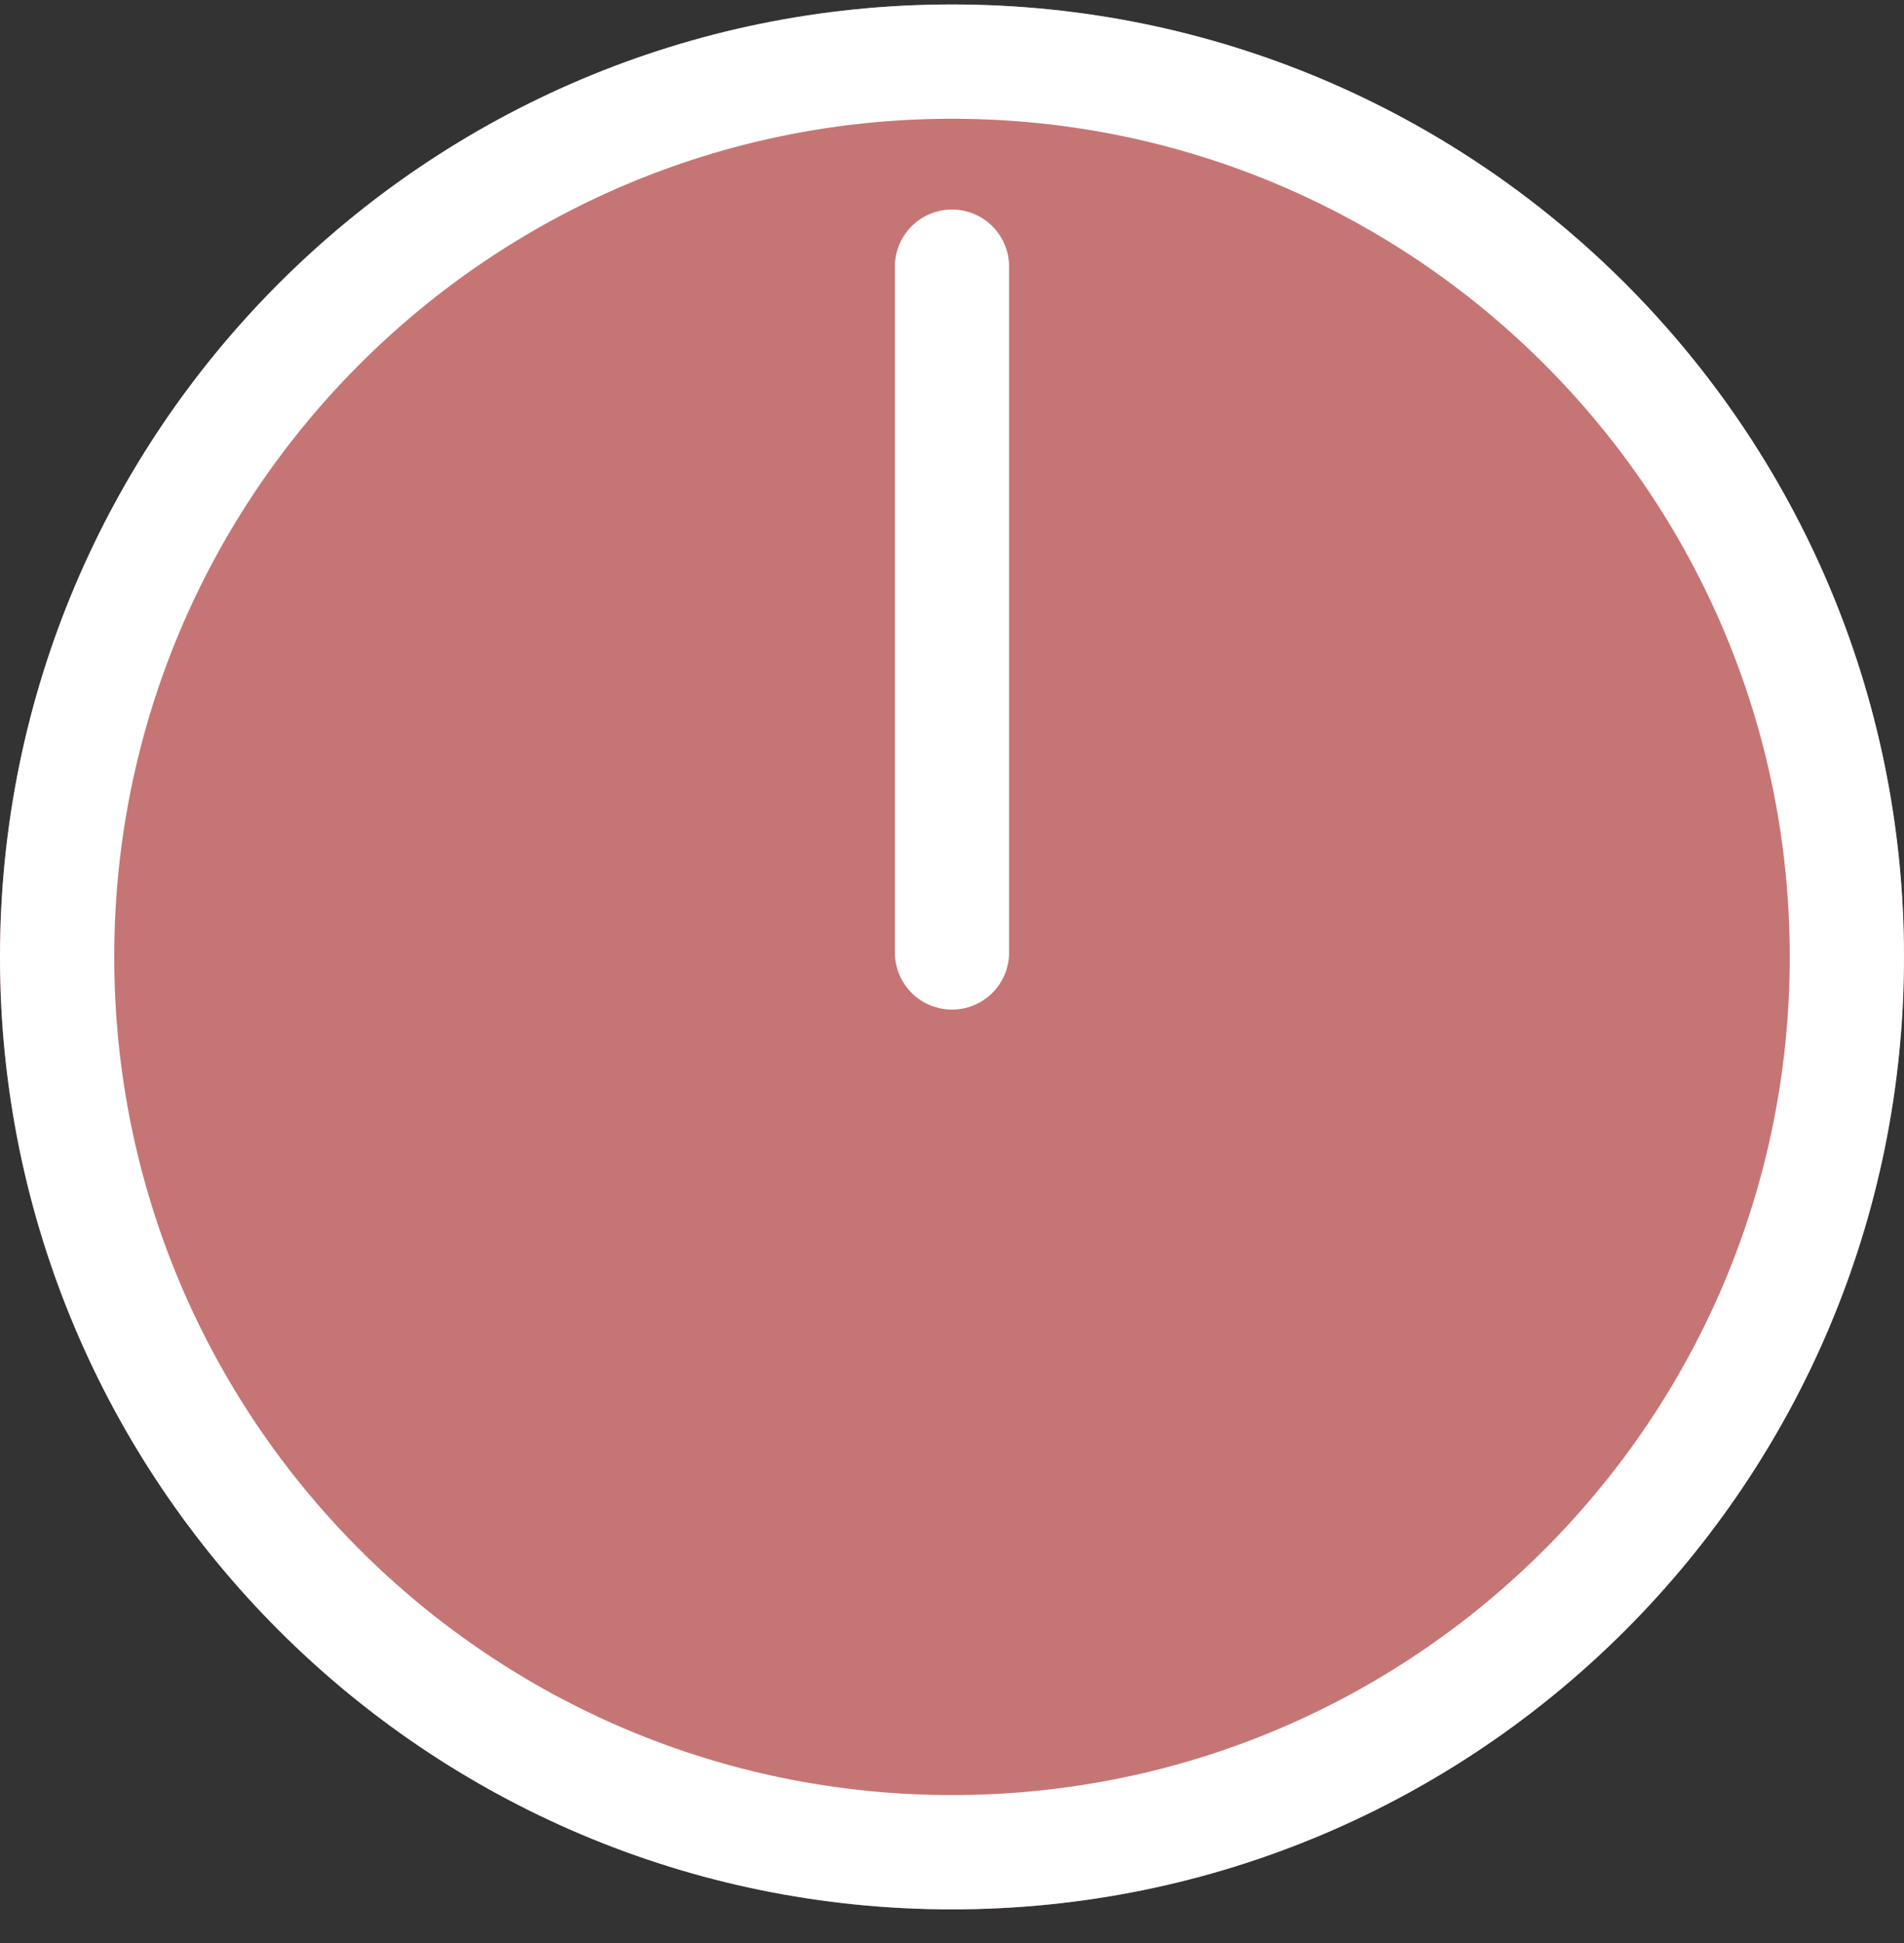 <svg width="50" height="51" viewBox="0 0 50 51" fill="none" xmlns="http://www.w3.org/2000/svg">
<rect x="0" y="0" width="50" height="51" fill="#333333" stroke="none"/>
<path d="M25 50.117C38.807 50.117 50 38.924 50 25.117C50 11.31 38.807 0.117 25 0.117C11.193 0.117 0 11.31 0 25.117C0 38.924 11.193 50.117 25 50.117Z" fill="#C67575"/>
<path d="M25 48.617C37.979 48.617 48.5 38.096 48.5 25.117C48.5 12.139 37.979 1.617 25 1.617C12.021 1.617 1.5 12.139 1.5 25.117C1.5 38.096 12.021 48.617 25 48.617Z" stroke="white" stroke-width="3"/>
<path d="M25 25L25 7" stroke="white" stroke-width="3" stroke-linecap="round" stroke-linejoin="round"/>
</svg>
